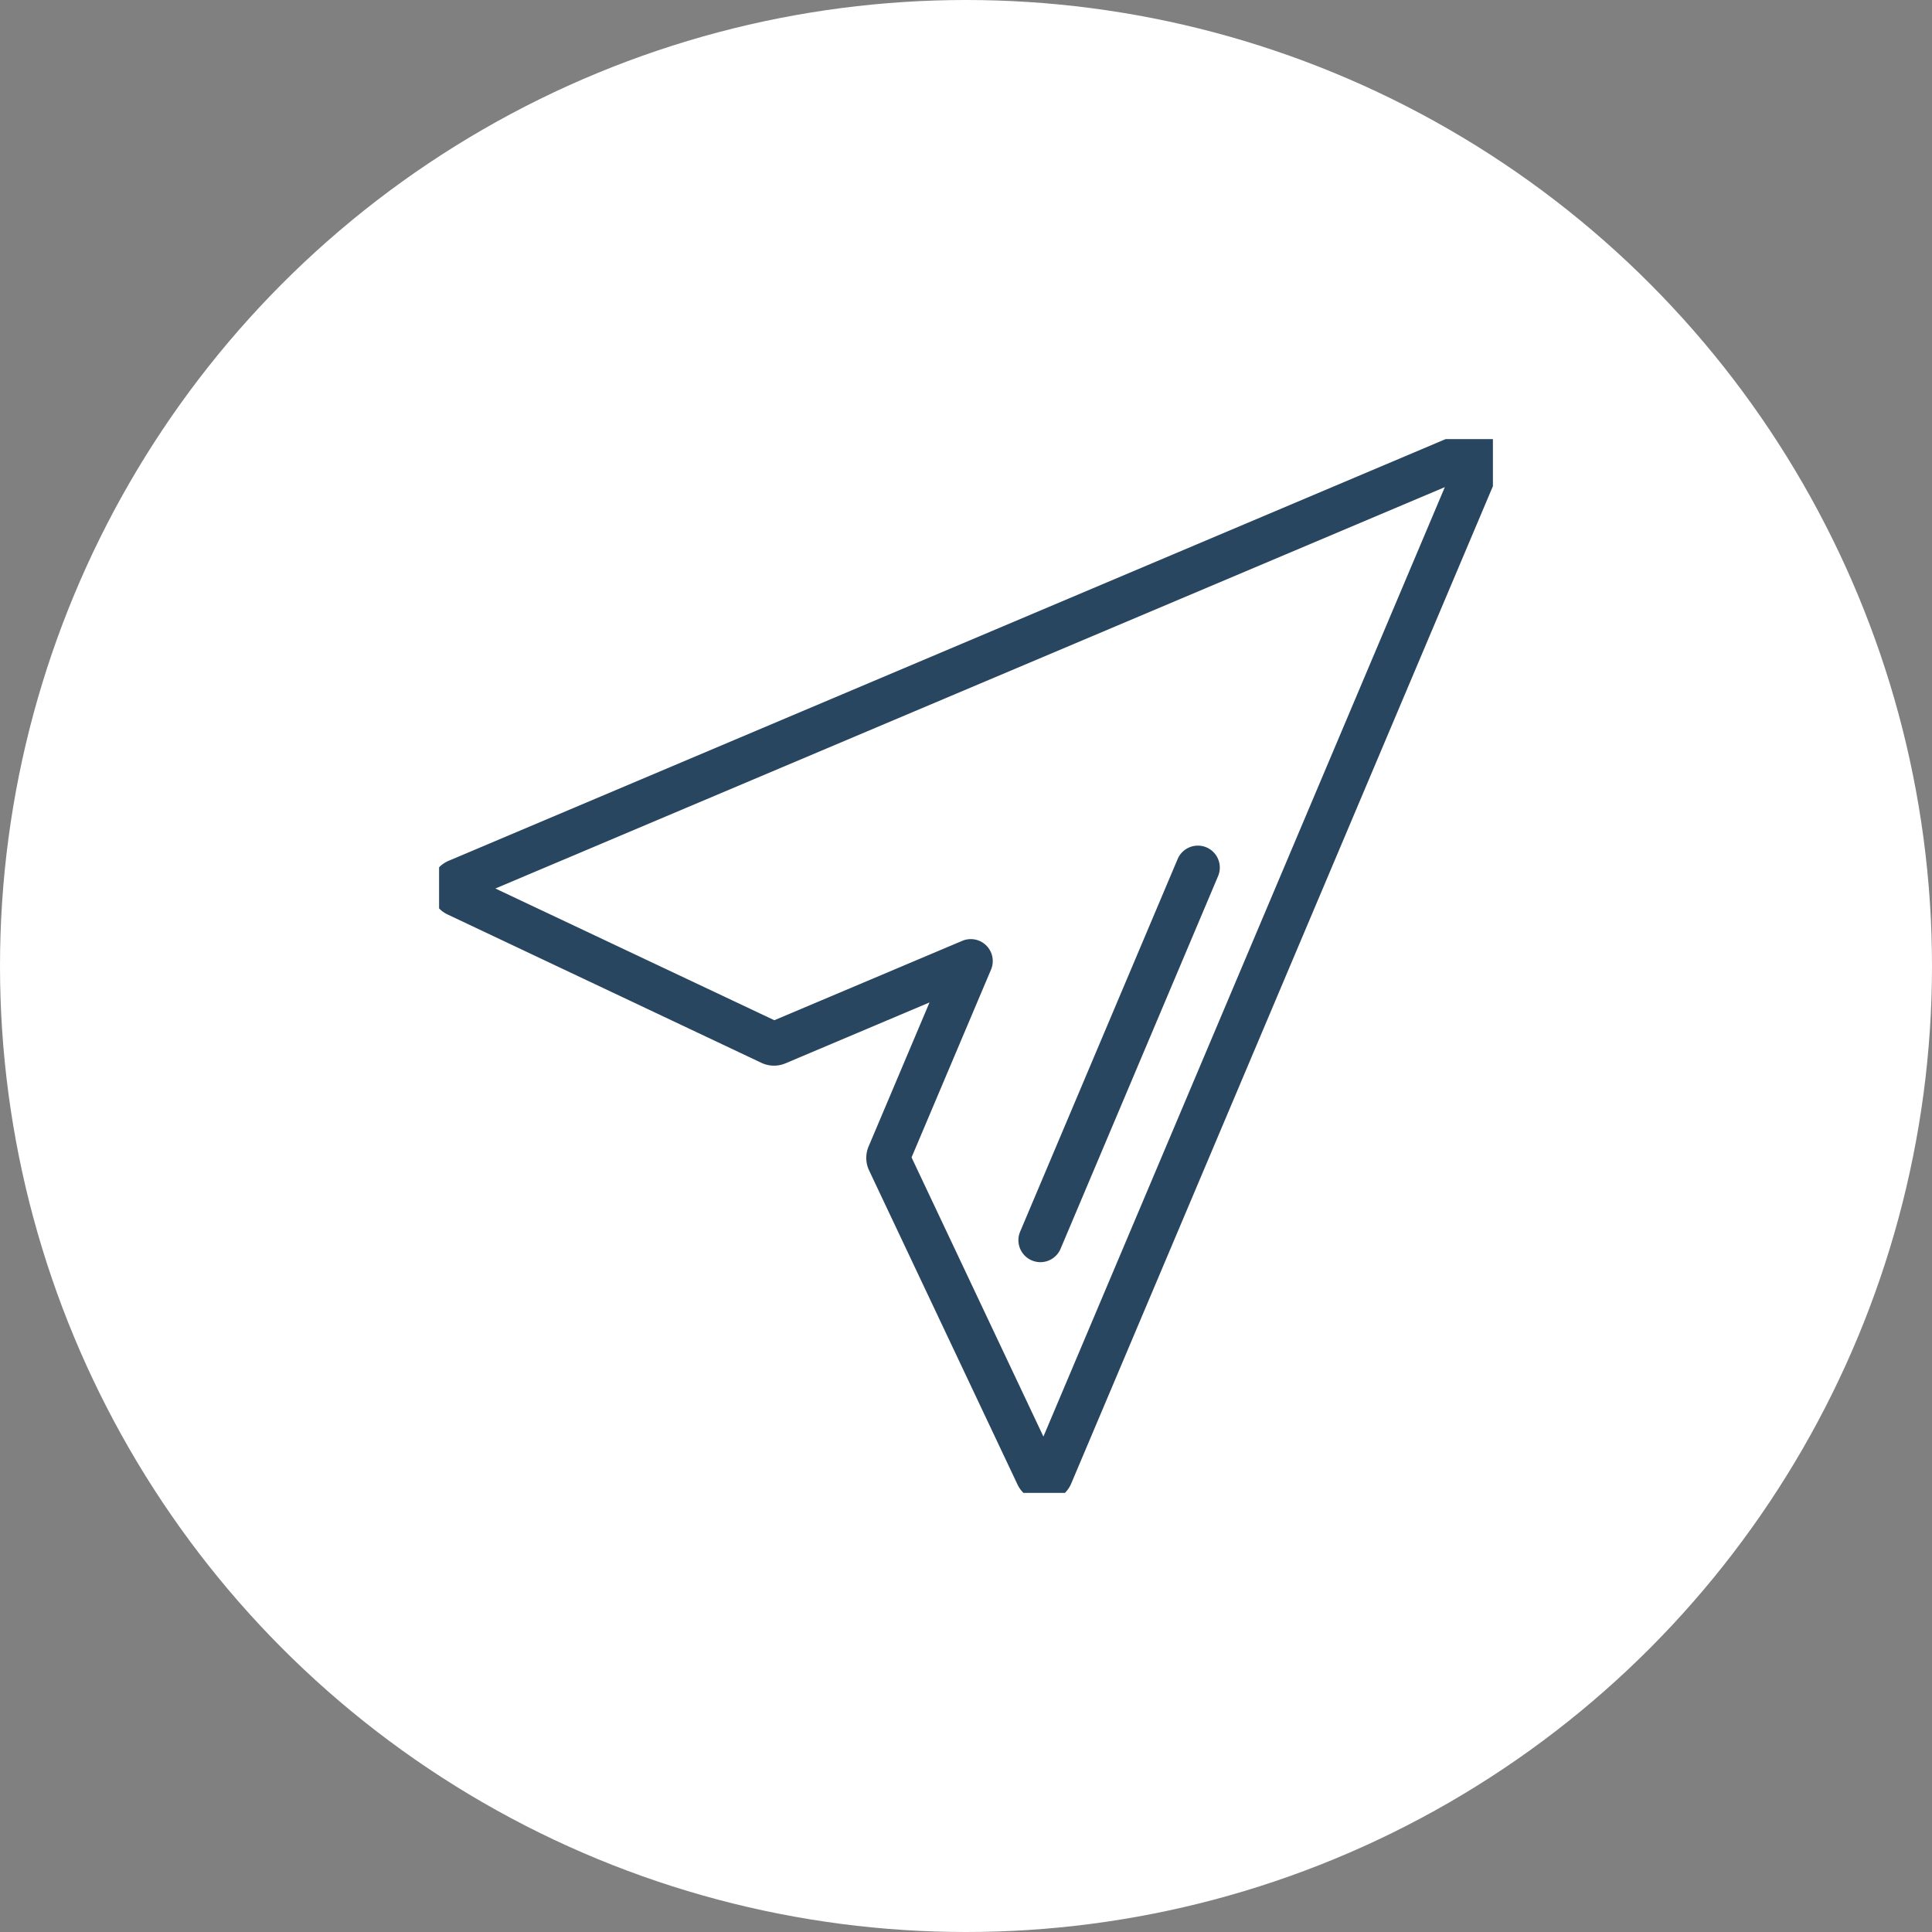 <svg xmlns="http://www.w3.org/2000/svg" xmlns:xlink="http://www.w3.org/1999/xlink" width="44" height="44" viewBox="0 0 44 44"><rect x="0" y="0" width="44" height="44" fill="#808080" stroke="none"/><defs><clipPath id="a"><rect width="24" height="24" fill="none" stroke="#294660" stroke-width="1"/></clipPath></defs><g transform="translate(-1000 -7138)"><circle cx="22" cy="22" r="22" transform="translate(1000 7138)" fill="#fff"/><g transform="translate(1010 7148)"><g transform="translate(0 0)" clip-path="url(#a)"><path d="M24.717,1a.671.671,0,0,1,.621.929L15.592,24.98a.666.666,0,0,1-.607.409.673.673,0,0,1-.616-.383L10.99,17.855a.666.666,0,0,1-.012-.553l1.386-3.277L9.083,15.412a.671.671,0,0,1-.548-.012l-7.15-3.38A.67.67,0,0,1,1.41,10.8L24.457,1.052A.67.67,0,0,1,24.717,1ZM14.958,23.912,24.1,2.289,2.477,11.43l6.353,3,4.28-1.808a.5.5,0,0,1,.655.655l-1.81,4.277Z" transform="translate(-1.195 -1.195)" fill="#294660"/><path d="M0,8.986a.5.5,0,0,1-.194-.04.5.5,0,0,1-.266-.655L3.127-.195a.5.5,0,0,1,.655-.266.5.5,0,0,1,.266.655L.461,8.681A.5.5,0,0,1,0,8.986Z" transform="translate(13.693 9.759)" fill="#294660"/></g></g></g></svg>